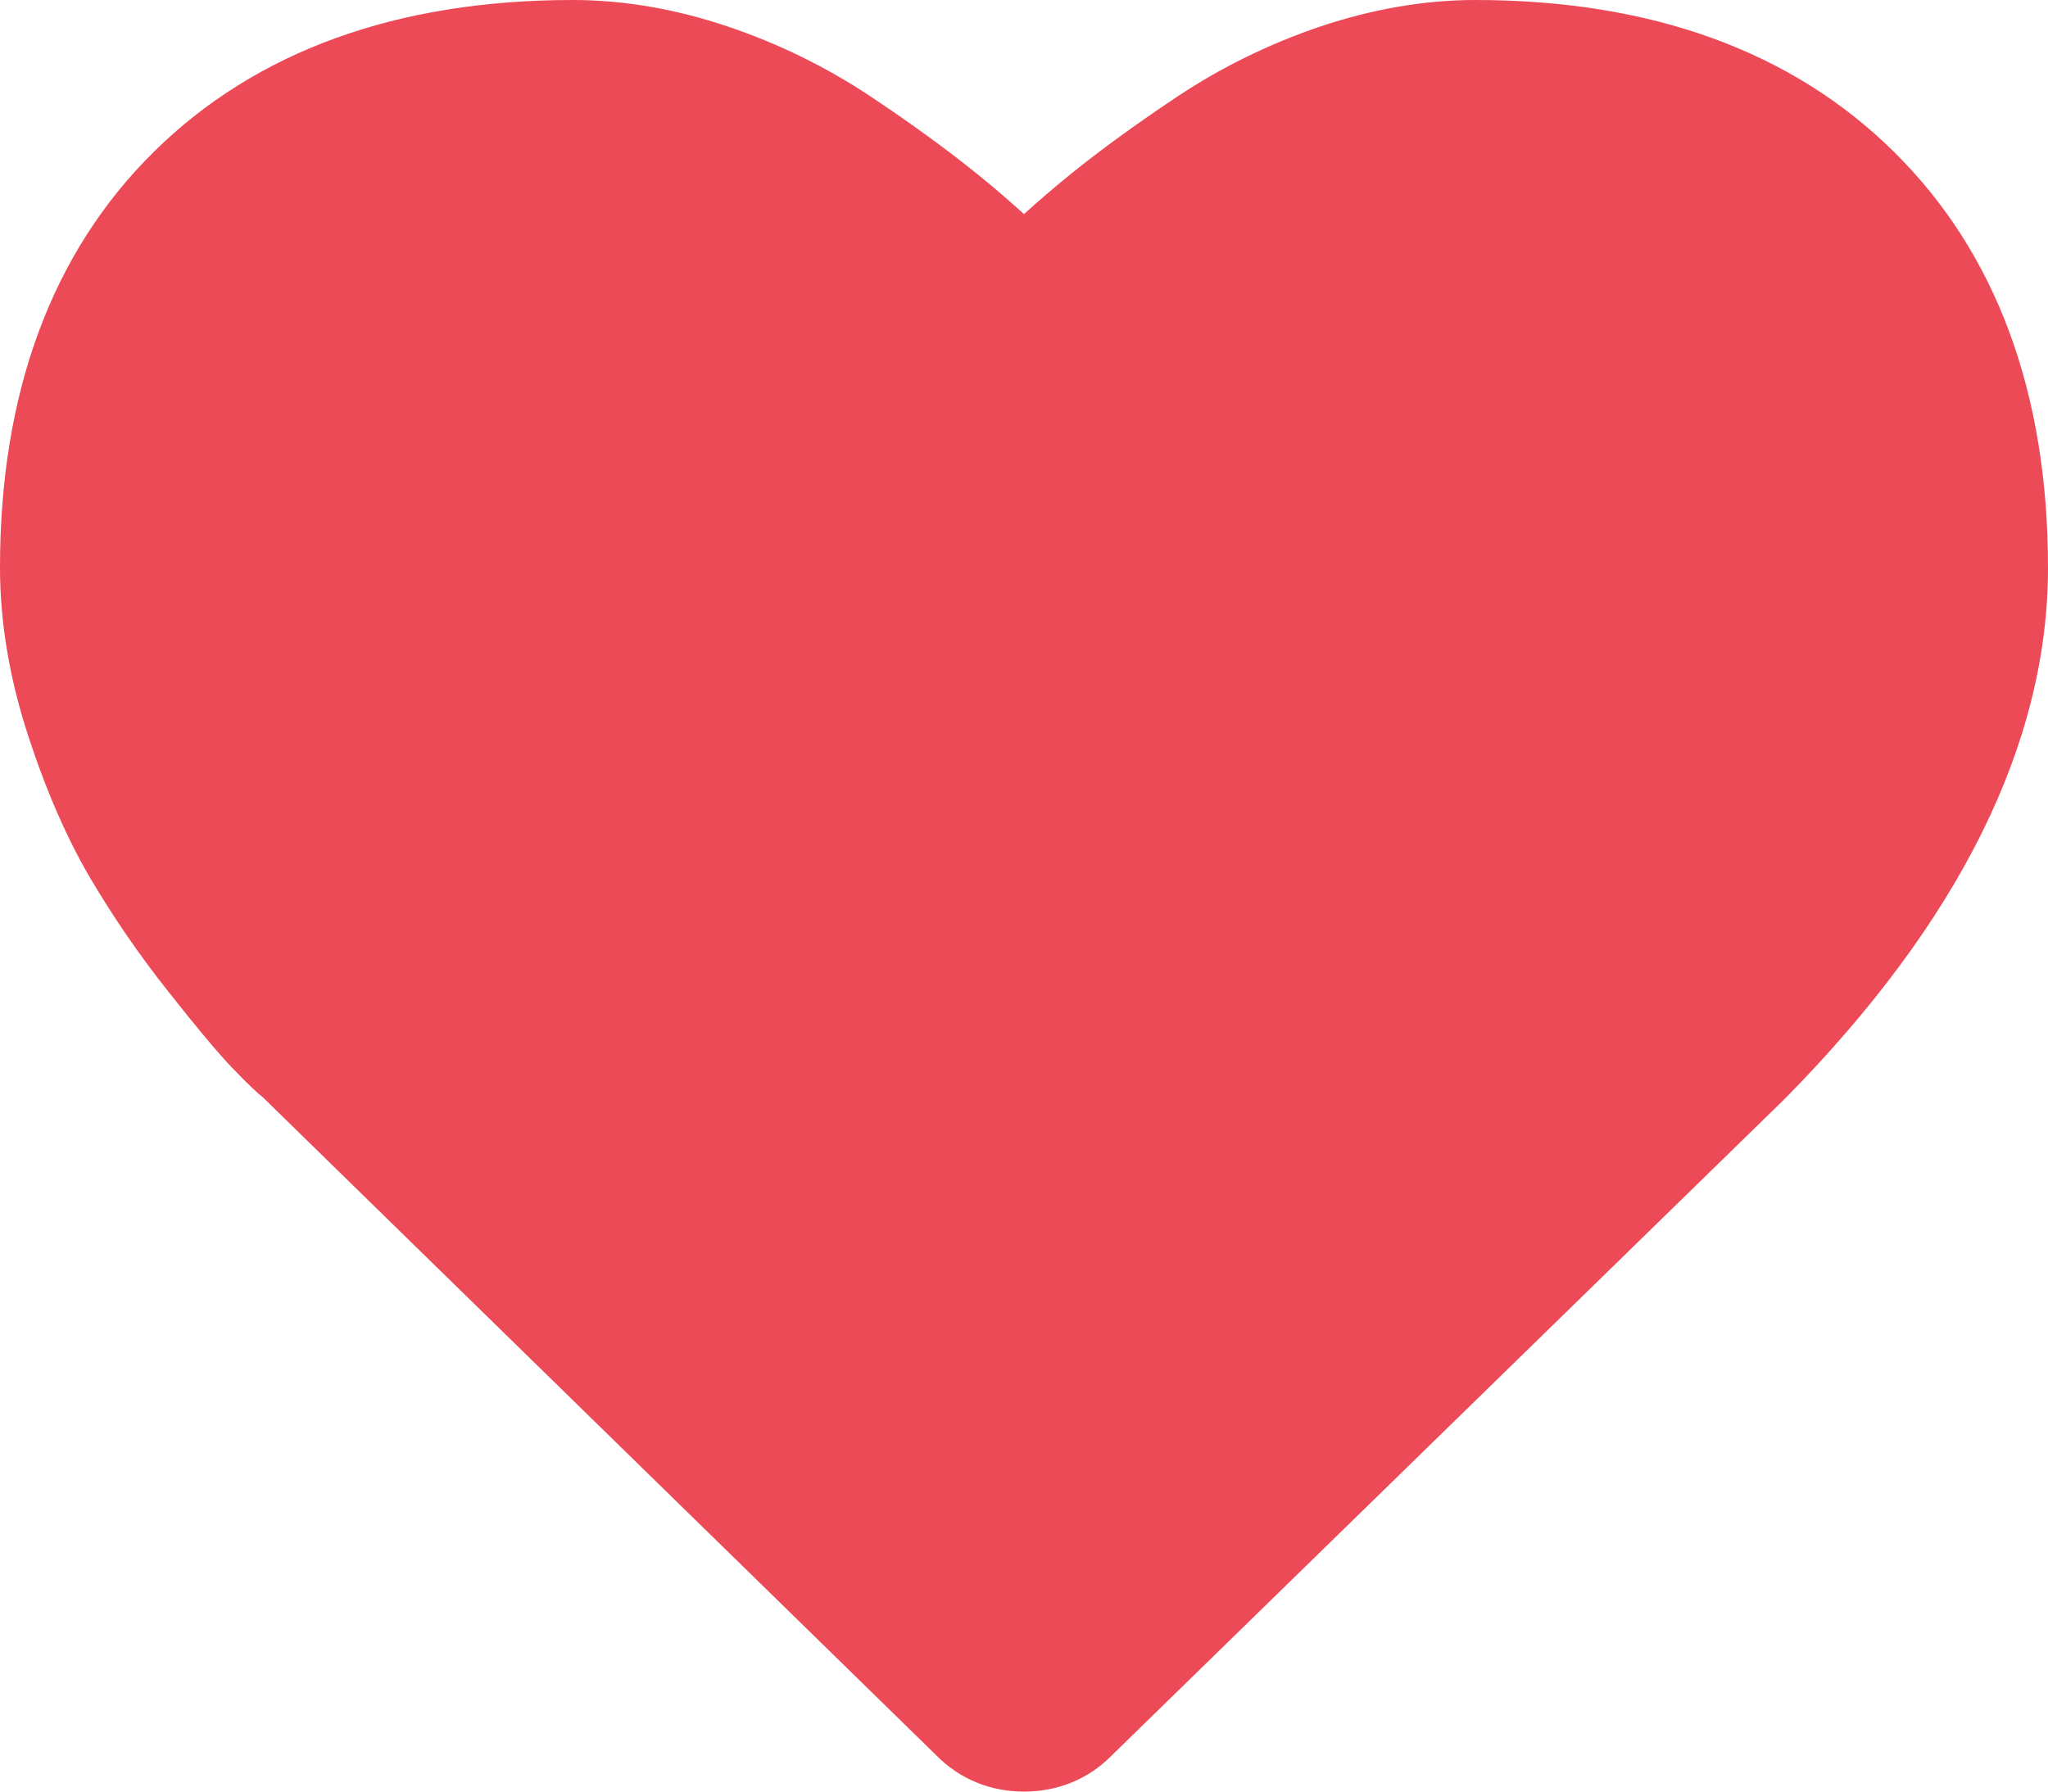 <?xml version="1.0" encoding="utf-8"?>
<!-- Generator: Adobe Illustrator 17.0.0, SVG Export Plug-In . SVG Version: 6.00 Build 0)  -->
<!DOCTYPE svg PUBLIC "-//W3C//DTD SVG 1.1//EN" "http://www.w3.org/Graphics/SVG/1.1/DTD/svg11.dtd">
<svg version="1.1" id="Isolation_Mode" xmlns="http://www.w3.org/2000/svg" xmlns:xlink="http://www.w3.org/1999/xlink" x="0px"
	 y="0px" width="16px" height="14px" viewBox="0 0 16 14" enable-background="new 0 0 16 14" xml:space="preserve">
<path fill="#ED4A57" d="M8,14c-0.266,0-0.505-0.099-0.689-0.287L2.054,8.575C2.02,8.55,1.928,8.464,1.813,8.343
	c-0.104-0.108-0.27-0.305-0.496-0.592C1.092,7.468,0.888,7.171,0.71,6.87C0.526,6.558,0.361,6.182,0.22,5.749
	C0.074,5.303,0,4.861,0,4.435c0-1.366,0.404-2.46,1.201-3.248C1.998,0.4,3.099,0,4.475,0c0.394,0,0.801,0.069,1.21,0.207
	c0.399,0.134,0.774,0.319,1.117,0.547c0.325,0.217,0.605,0.421,0.839,0.611C7.764,1.464,7.883,1.567,8,1.673
	C8.117,1.567,8.237,1.464,8.36,1.364c0.235-0.19,0.513-0.393,0.839-0.61c0.342-0.228,0.718-0.412,1.116-0.547
	C10.725,0.07,11.131,0,11.525,0c1.376,0,2.478,0.4,3.274,1.189C15.596,1.977,16,3.07,16,4.437c0,1.372-0.693,2.768-2.057,4.15
	l-5.26,5.133C8.503,13.902,8.265,14,8,14z"/>
</svg>

